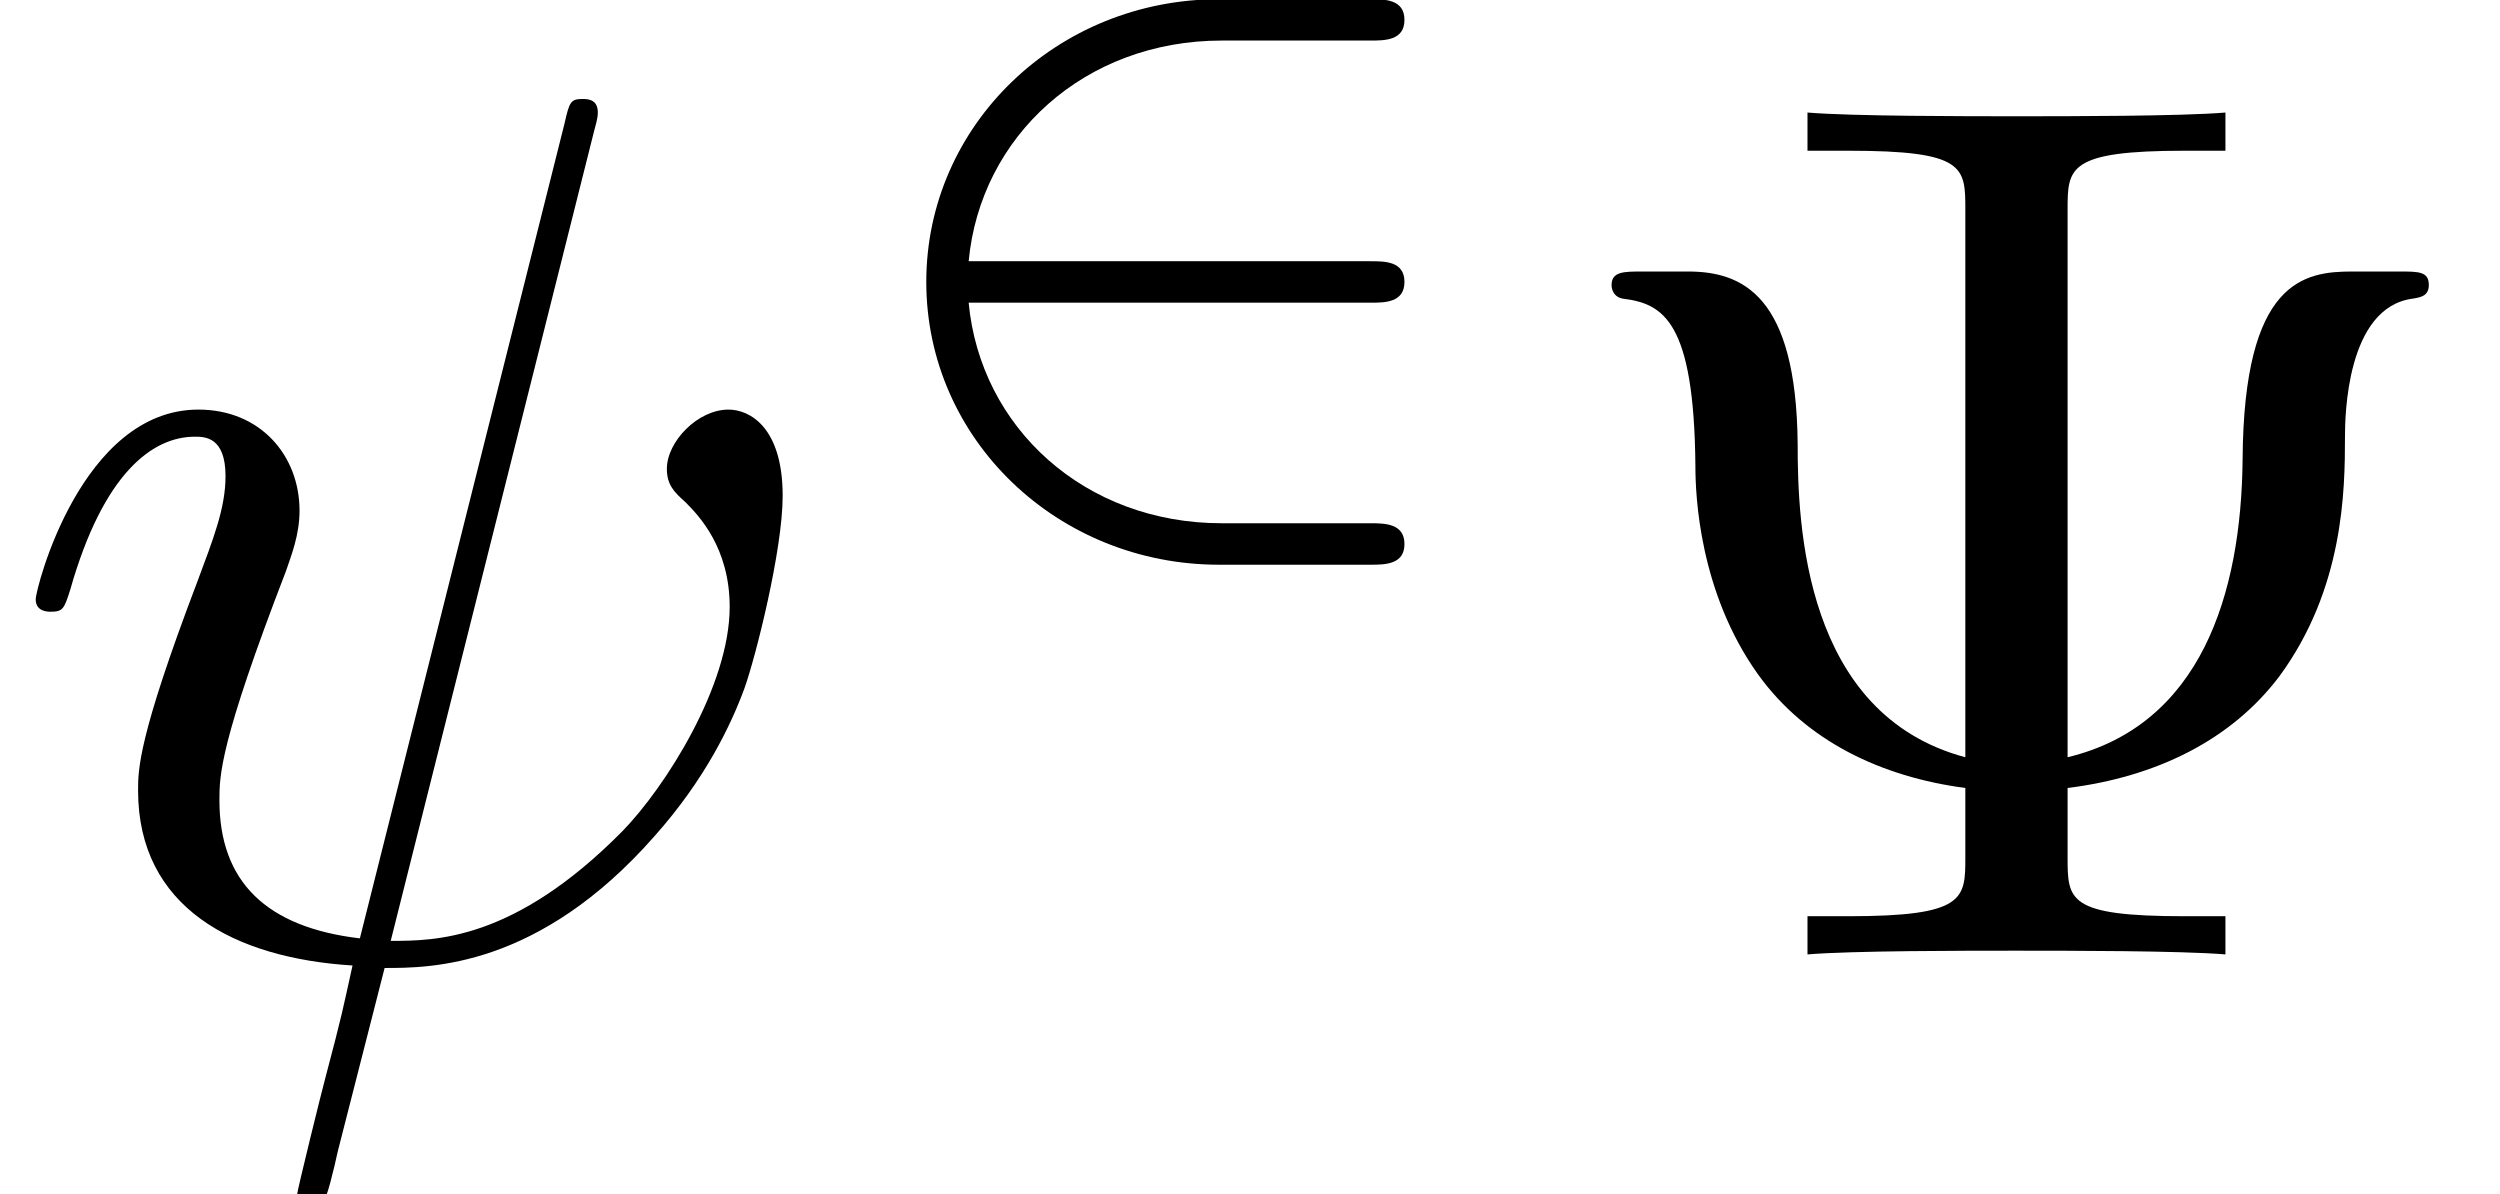 <?xml version='1.0' encoding='UTF-8'?>
<!-- This file was generated by dvisvgm 2.13.3 -->
<svg version='1.1' xmlns='http://www.w3.org/2000/svg' xmlns:xlink='http://www.w3.org/1999/xlink' width='22.126pt' height='10.568pt' viewBox='70.735 60.295 22.126 10.568'>
<defs>
<path id='g2-9' d='M4.658-6.589C4.658-6.96 4.658-7.113 5.695-7.113H6.055V-7.451C5.662-7.418 4.658-7.418 4.211-7.418S2.749-7.418 2.356-7.451V-7.113H2.716C3.753-7.113 3.753-6.971 3.753-6.589V-1.745C2.324-2.127 2.269-3.807 2.269-4.516C2.258-5.836 1.778-6.044 1.298-6.044H.895C.731-6.044 .622-6.044 .622-5.924C.622-5.869 .655-5.815 .72-5.804C1.08-5.76 1.353-5.607 1.364-4.32C1.364-4.069 1.396-3.207 1.92-2.476C2.345-1.887 3.011-1.571 3.753-1.473V-.862C3.753-.491 3.753-.338 2.716-.338H2.356V0C2.749-.033 3.753-.033 4.2-.033S5.662-.033 6.055 0V-.338H5.695C4.658-.338 4.658-.48 4.658-.862V-1.473C5.444-1.571 6.109-1.898 6.535-2.465C7.102-3.24 7.113-4.102 7.113-4.582C7.113-4.756 7.124-5.727 7.713-5.804C7.778-5.815 7.855-5.825 7.855-5.924C7.855-6.044 7.767-6.044 7.593-6.044H7.178C6.753-6.044 6.218-5.967 6.207-4.385C6.196-3.185 5.836-2.029 4.658-1.745V-6.589Z'/>
<path id='g1-32' d='M5.258-7.287C5.269-7.331 5.291-7.396 5.291-7.451C5.291-7.56 5.215-7.571 5.16-7.571C5.051-7.571 5.04-7.549 4.996-7.353L3.185-.142C2.356-.24 1.942-.644 1.942-1.364C1.942-1.582 1.942-1.865 2.531-3.393C2.575-3.524 2.651-3.709 2.651-3.927C2.651-4.418 2.302-4.822 1.756-4.822C.72-4.822 .316-3.24 .316-3.142C.316-3.033 .425-3.033 .447-3.033C.556-3.033 .567-3.055 .622-3.229C.916-4.265 1.353-4.582 1.724-4.582C1.811-4.582 1.996-4.582 1.996-4.233C1.996-3.949 1.887-3.676 1.745-3.295C1.222-1.92 1.222-1.636 1.222-1.451C1.222-.415 2.073 .033 3.12 .098C3.033 .491 3.033 .513 2.88 1.091C2.847 1.211 2.629 2.095 2.629 2.127C2.629 2.138 2.629 2.236 2.76 2.236C2.782 2.236 2.836 2.236 2.858 2.193C2.891 2.171 2.956 1.898 2.989 1.745L3.404 .12C3.807 .12 4.767 .12 5.793-1.047C6.24-1.549 6.469-2.029 6.589-2.356C6.687-2.629 6.927-3.578 6.927-4.058C6.927-4.669 6.633-4.822 6.447-4.822C6.175-4.822 5.902-4.538 5.902-4.298C5.902-4.156 5.967-4.091 6.065-4.004C6.185-3.884 6.458-3.6 6.458-3.076C6.458-2.378 5.891-1.484 5.509-1.091C4.549-.12 3.851-.12 3.458-.12L5.258-7.287Z'/>
<path id='g0-50' d='M4.631-1.809C4.758-1.809 4.933-1.809 4.933-1.993S4.758-2.176 4.631-2.176H1.076C1.18-3.284 2.104-4.129 3.316-4.129H4.631C4.758-4.129 4.933-4.129 4.933-4.312S4.758-4.495 4.631-4.495H3.292C1.857-4.495 .701-3.379 .701-1.993C.701-.598 1.865 .51 3.292 .51H4.631C4.758 .51 4.933 .51 4.933 .327S4.758 .143 4.631 .143H3.316C2.104 .143 1.18-.701 1.076-1.809H4.631Z'/>
</defs>
<g id='page1'>
<use x='70.735' y='68.742' xlink:href='#g1-32'/>
<use x='78.232' y='64.783' xlink:href='#g0-50'/>
<use x='84.376' y='68.742' xlink:href='#g2-9'/>
</g>
</svg><!--Rendered by QuickLaTeX.com-->